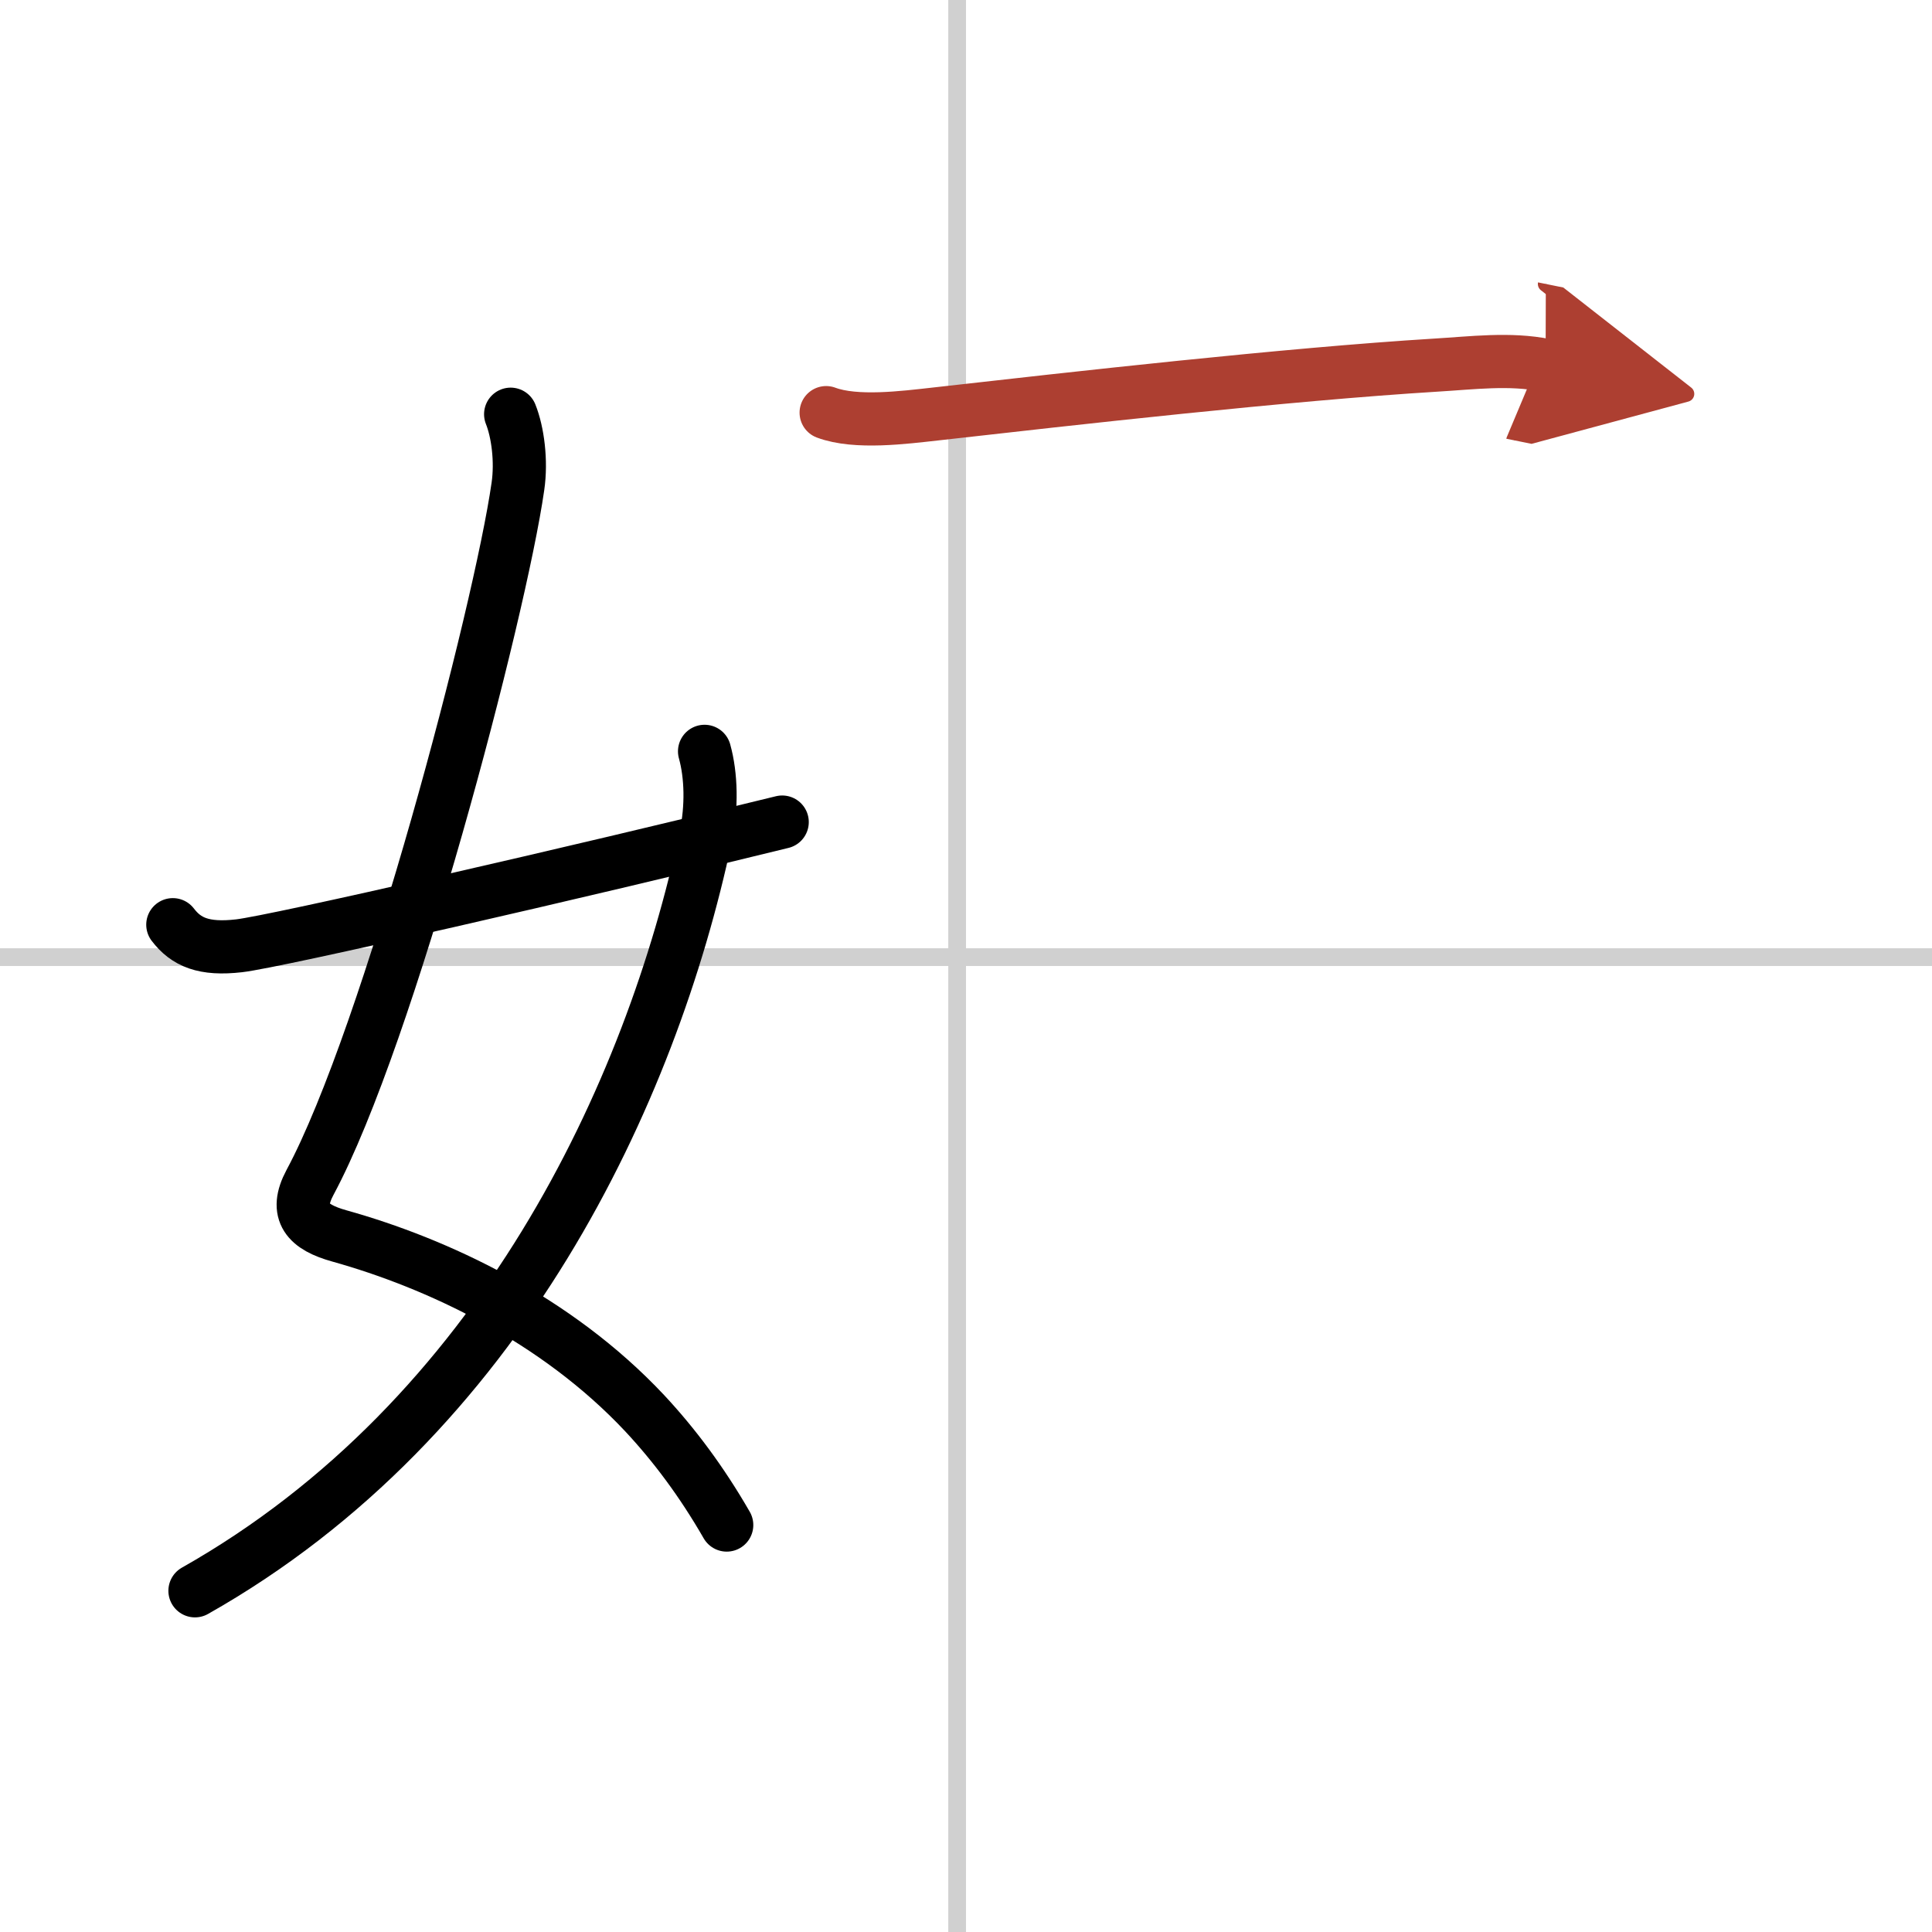 <svg width="400" height="400" viewBox="0 0 109 109" xmlns="http://www.w3.org/2000/svg"><defs><marker id="a" markerWidth="4" orient="auto" refX="1" refY="5" viewBox="0 0 10 10"><polyline points="0 0 10 5 0 10 1 5" fill="#ad3f31" stroke="#ad3f31"/></marker></defs><g fill="none" stroke="#000" stroke-linecap="round" stroke-linejoin="round" stroke-width="3"><rect width="100%" height="100%" fill="#fff" stroke="#fff"/><line x1="54" x2="54" y2="109" stroke="#d0d0d0" stroke-width="1"/><line x2="109" y1="54" y2="54" stroke="#d0d0d0" stroke-width="1"/><path d="m28.81 23.37c0.4 1 0.62 2.63 0.41 4.07-1.01 7.08-7.28 30.99-11.73 39.27-0.91 1.7-0.14 2.52 1.66 3.02 5.47 1.53 12.19 4.64 17.22 10 1.67 1.79 3.22 3.86 4.63 6.31"/><path d="M39.75,42.39c0.38,1.36,0.42,3.15,0.07,4.79C36.75,61.62,28.25,80,11,89.75"/><path d="m9.75 52.17c0.75 0.98 1.74 1.42 3.74 1.19 2.14-0.25 19.06-4.13 30.64-6.98"/><path d="m46.61 23.28c1.68 0.63 4.42 0.27 6.14 0.08 7.79-0.88 19.8-2.24 28.25-2.76 2.04-0.12 4.18-0.4 6.2 0.01" marker-end="url(#a)" stroke="#ad3f31"/></g></svg>
